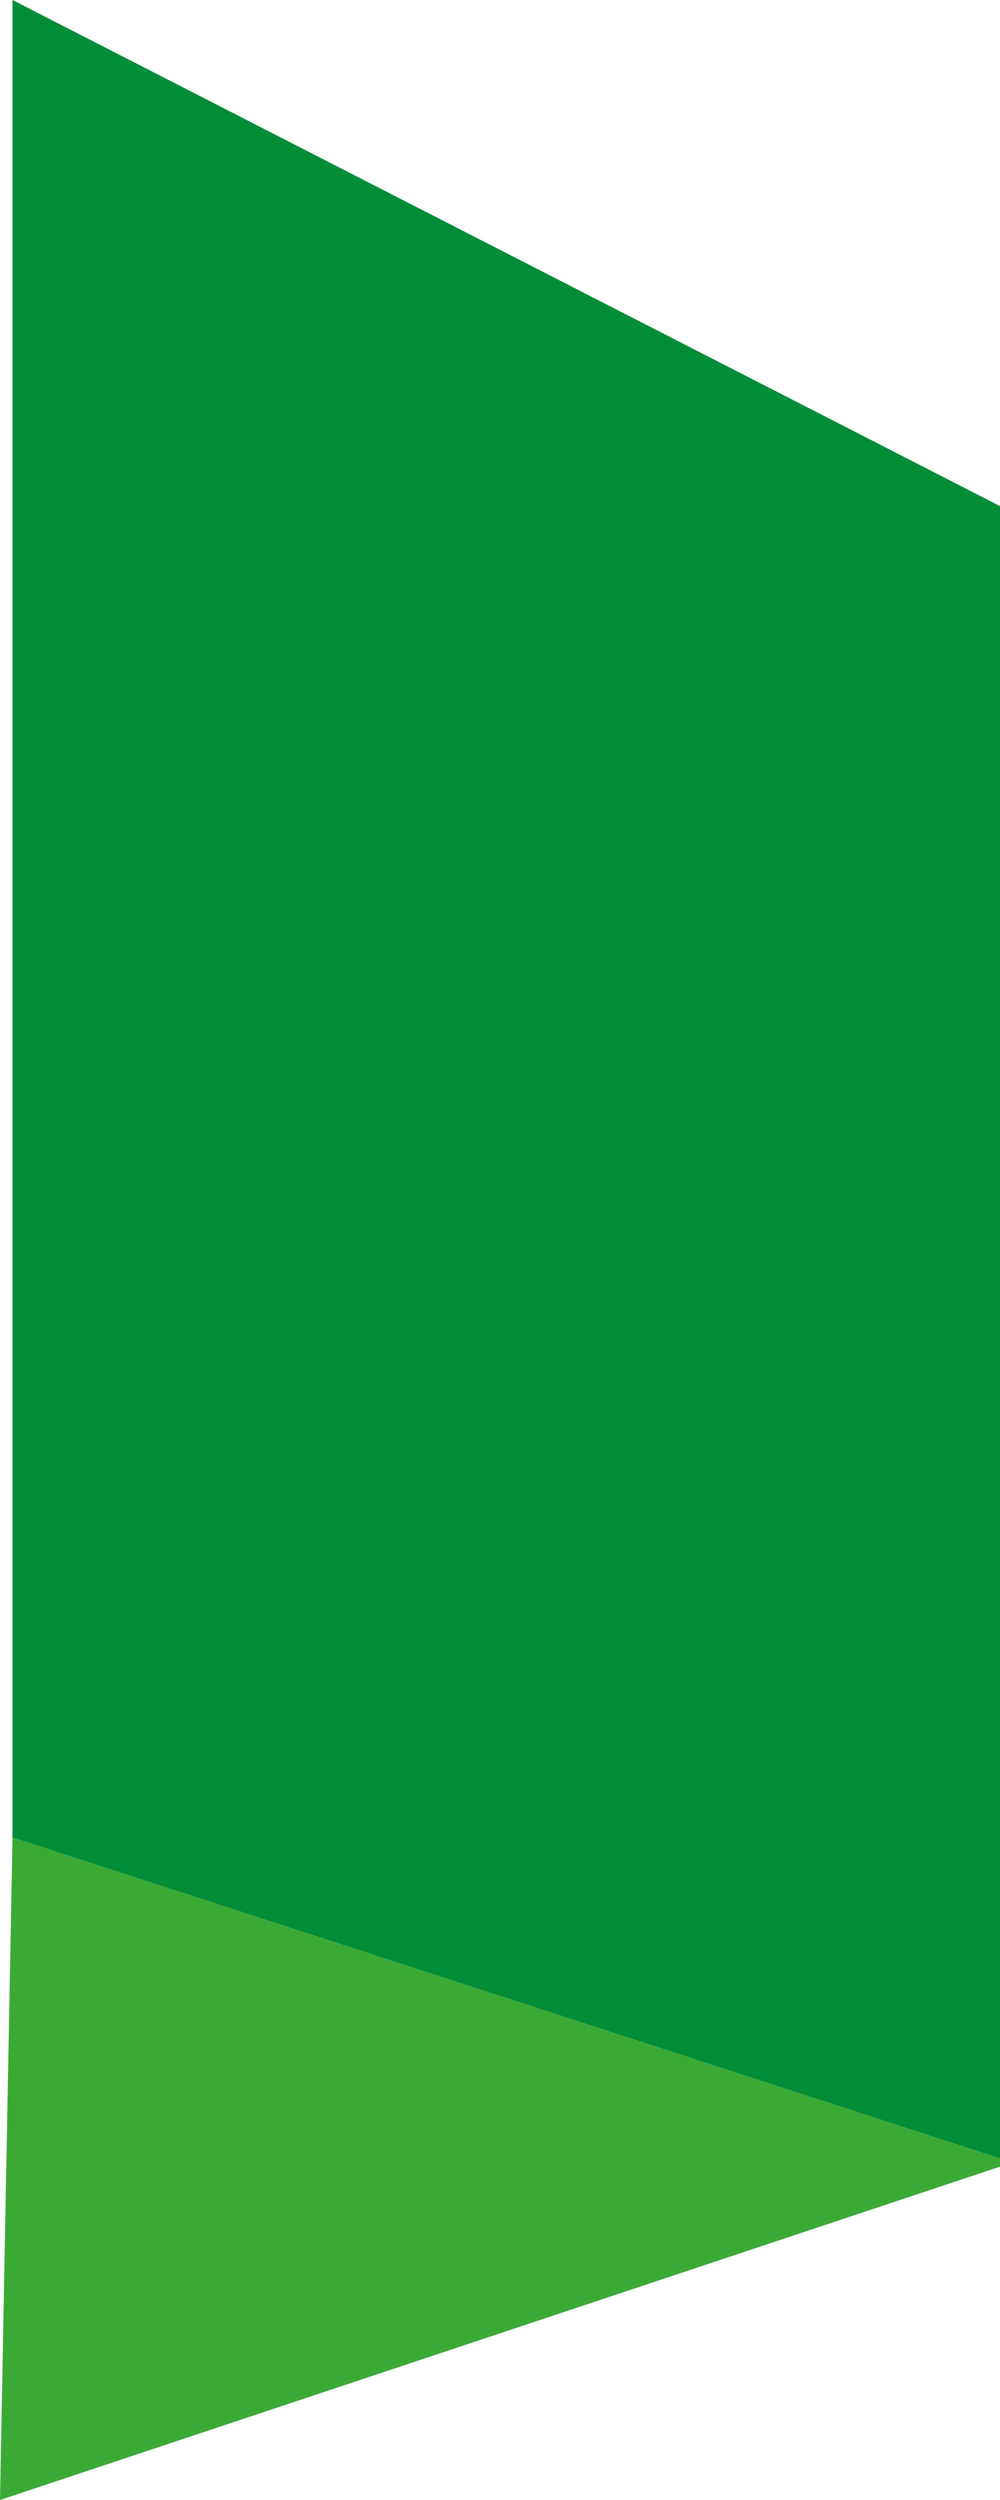 <?xml version="1.0" encoding="utf-8"?>
<!-- Generator: Adobe Illustrator 18.1.0, SVG Export Plug-In . SVG Version: 6.00 Build 0)  -->
<svg version="1.1" id="Calque_1" xmlns="http://www.w3.org/2000/svg" xmlns:xlink="http://www.w3.org/1999/xlink" x="0px" y="0px"
	 viewBox="0 0 8 20" enable-background="new 0 0 8 20" xml:space="preserve">
<g id="XMLID_2_">
	<g>
		<polygon fill="#3AAA35" points="0.1,14.7 0,20 8.1,17.3 		"/>
	</g>
	<g>
	</g>
</g>
<g id="XMLID_1_">
	<g>
		<polygon fill="#008D36" points="0.1,0 0.1,14.7 8.1,17.3 8.1,4.1 		"/>
	</g>
	<g>
	</g>
</g>
</svg>
